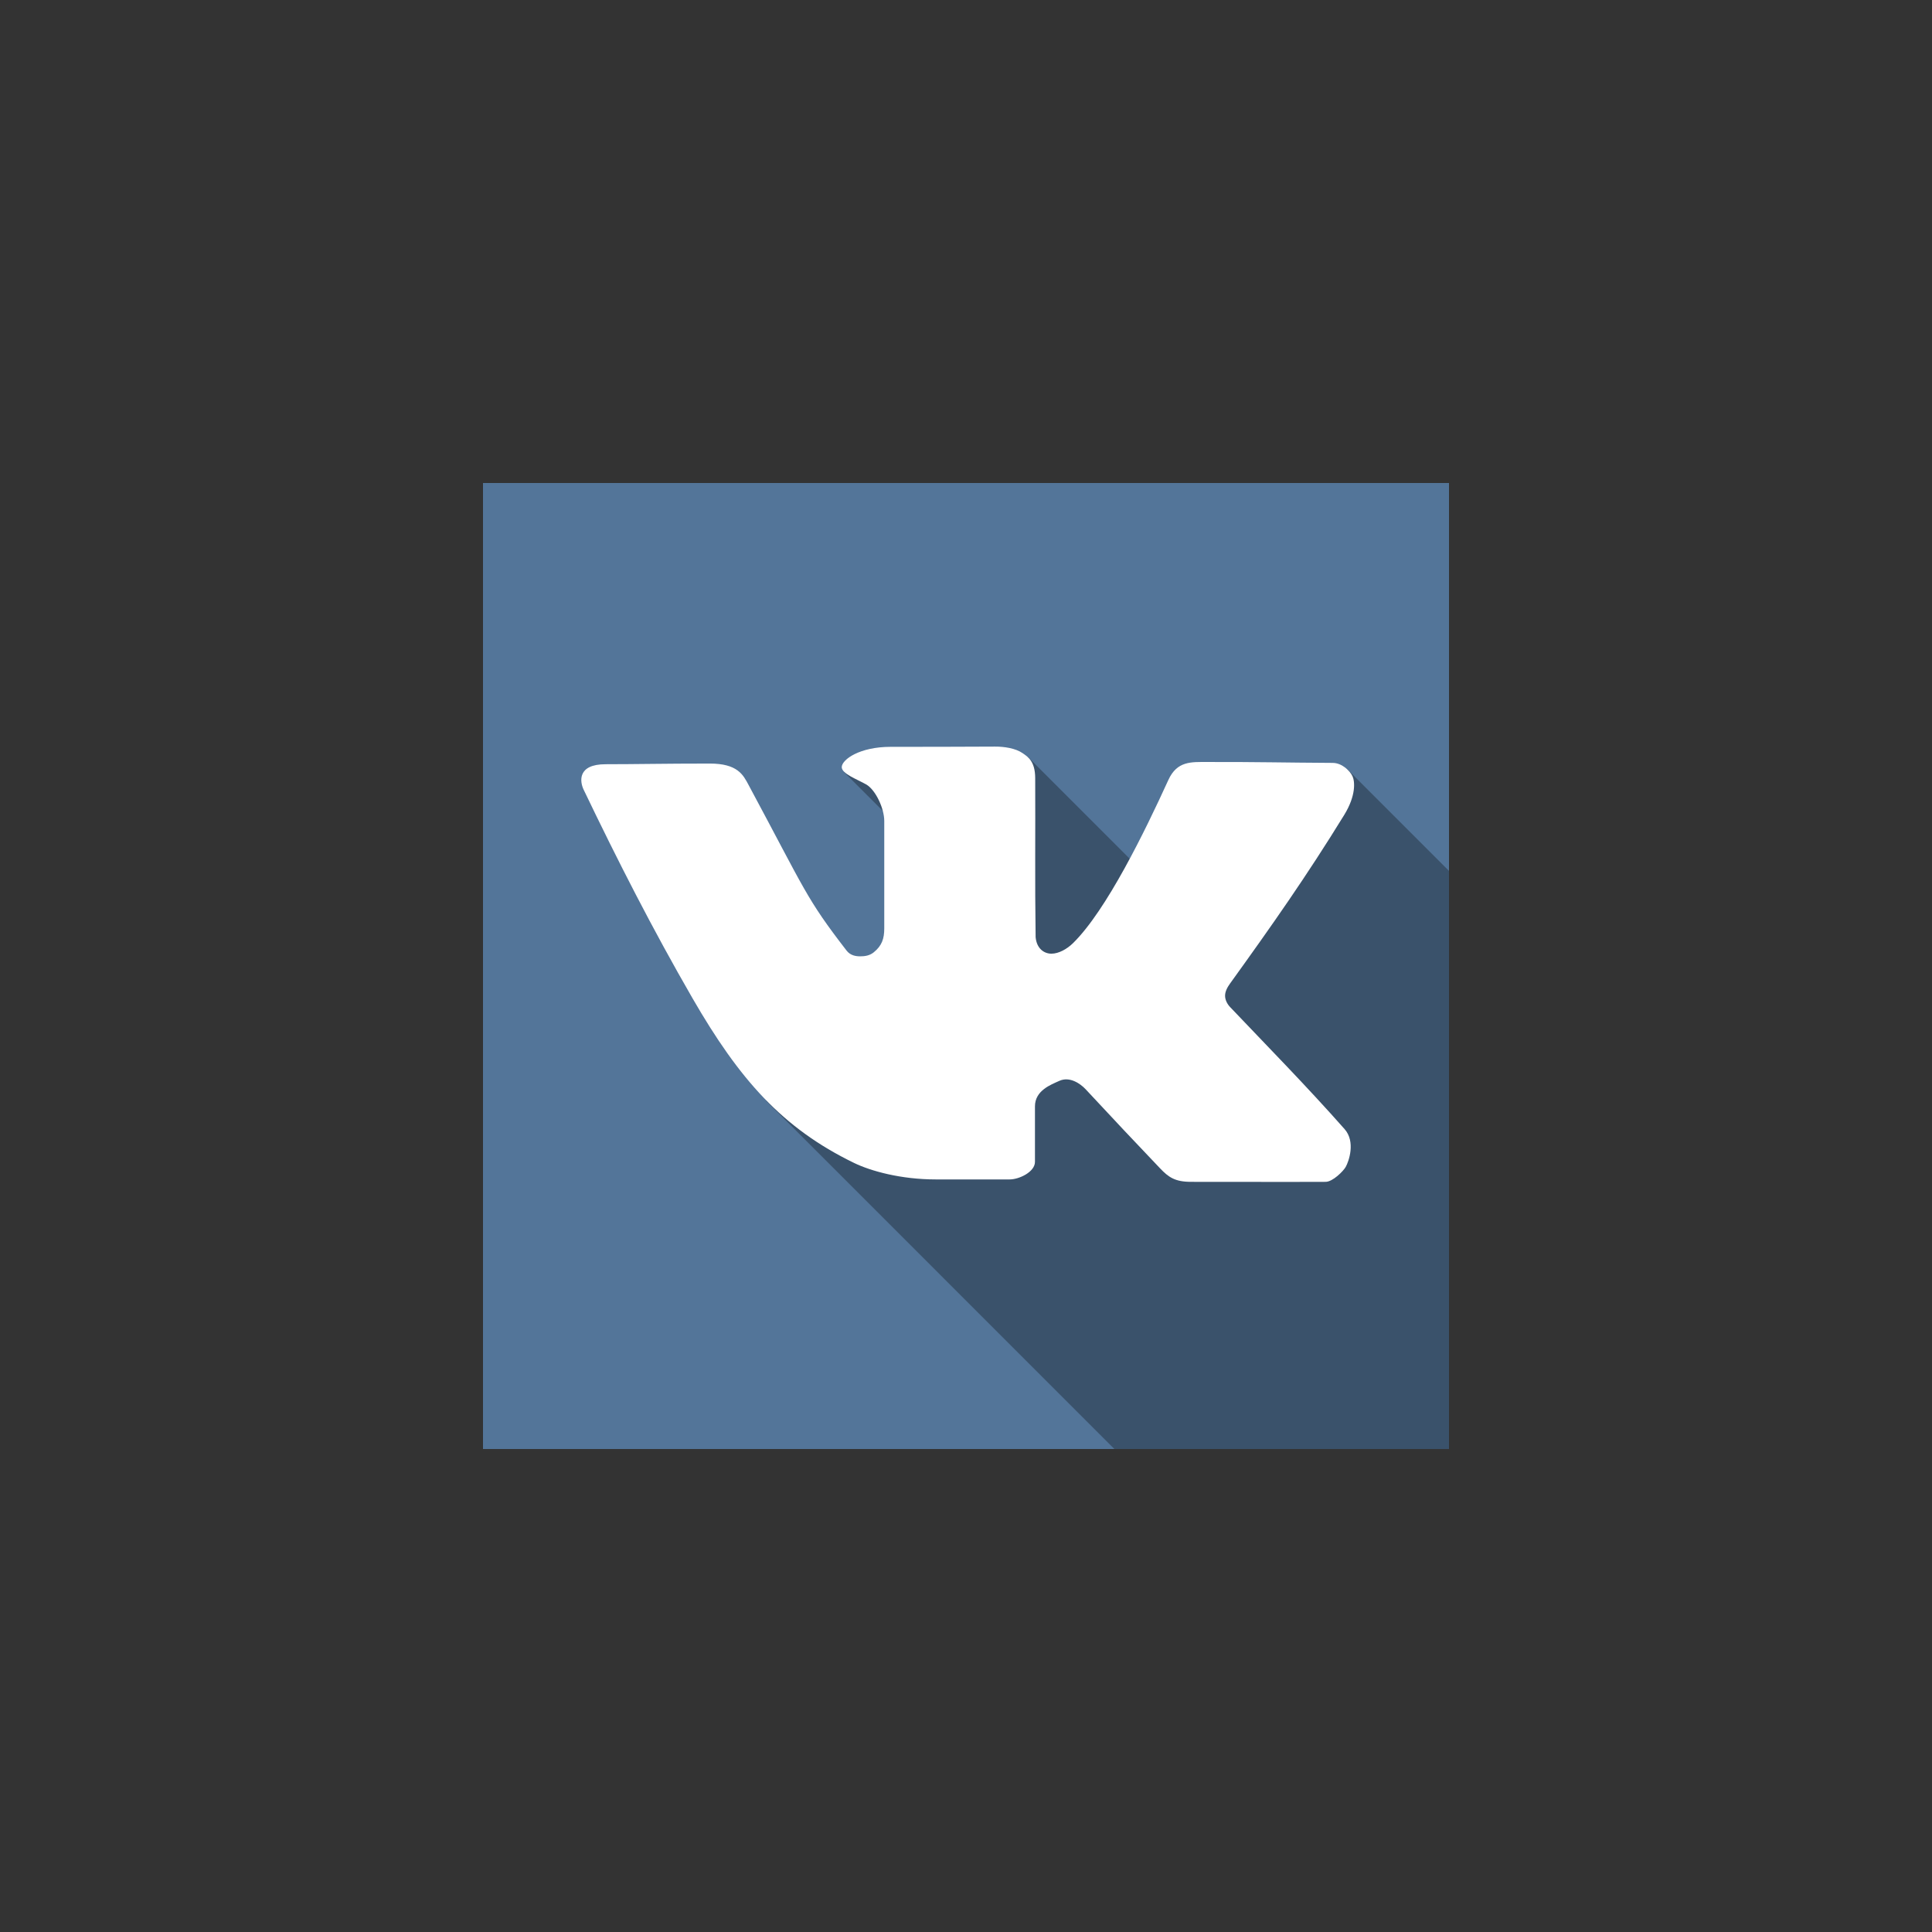<?xml version="1.0" encoding="UTF-8" standalone="no" ?>
<!DOCTYPE svg PUBLIC "-//W3C//DTD SVG 1.1//EN" "http://www.w3.org/Graphics/SVG/1.1/DTD/svg11.dtd">
<svg xmlns="http://www.w3.org/2000/svg" xmlns:xlink="http://www.w3.org/1999/xlink" version="1.1" width="400" height="400" viewBox="0 0 400 400" xml:space="preserve">
<rect x="0" y="0" width="400" height="400" fill="#333333" stroke="none"/>
<desc>Created with Fabric.js 3.6.2</desc>
<defs>
</defs>
<g transform="matrix(0.4 0 0 0.4 200 200)" id="rect2989-1"  >
<path style="stroke: none; stroke-width: 1; stroke-dasharray: none; stroke-linecap: butt; stroke-dashoffset: 0; stroke-linejoin: miter; stroke-miterlimit: 4; fill: rgb(83,117,153); fill-rule: nonzero; opacity: 1;"  transform=" translate(-250, -802.36)" d="m 0 552.362 l 0 500 l 500 0 l 0 -500 z" stroke-linecap="round" />
</g>
<g transform="matrix(0.4 0 0 0.4 229.31 228.4)" id="path2998"  >
<path style="stroke: none; stroke-width: 1; stroke-dasharray: none; stroke-linecap: butt; stroke-dashoffset: 0; stroke-linejoin: miter; stroke-miterlimit: 4; fill: rgb(0,0,0); fill-rule: nonzero; opacity: 0.3;"  transform=" translate(-323.27, -321.01)" d="M 500 200.804 L 500 500 L 326.784 500 L 146.535 319.751 L 251.106 213.894 L 186.657 149.446 l 95.609 -7.426 l 70 70 l 94.966 -63.983 z" stroke-linecap="round" />
</g>
<g transform="matrix(0.4 0 0 0.4 200.35 199.64)" id="rect2989-7"  >
<path style="stroke: none; stroke-width: 1; stroke-dasharray: none; stroke-linecap: butt; stroke-dashoffset: 0; stroke-linejoin: miter; stroke-miterlimit: 4; fill: rgb(255,255,255); fill-rule: nonzero; opacity: 1;"  transform=" translate(-250.87, -249.1)" d="M 264.969 136.438 C 243.681 136.537 230.106 136.562 210.969 136.562 C 194.962 136.562 185.973 143.042 185.688 146.906 C 185.426 150.44 193.595 153.297 198.562 156.156 C 203.357 159.129 207.688 168.564 207.688 174.938 L 207.688 230.531 C 207.688 235.814 206.487 239.494 202.219 242.938 C 200.186 244.578 197.769 245.014 195.156 245 C 193.042 244.989 190.167 244.593 188.188 242.031 C 167.104 214.74 167.035 211.37 137.5 156.375 C 136.068 153.708 134.652 150.878 131.719 148.75 C 128.785 146.622 124.438 145.219 117.469 145.219 C 93.729 145.219 79.078 145.562 63.469 145.562 C 48.694 145.562 50.115 154.623 52.094 158.75 C 69.808 195.686 87.793 230.953 108.469 266.75 C 132.681 308.671 154.817 333.851 192.062 351.938 C 200.708 356.136 216.296 360.469 234.312 360.469 L 272.594 360.469 C 277.512 360.469 285.688 356.588 285.688 351.375 L 285.688 322.656 C 285.688 314.443 293.876 311.457 298.344 309.438 C 303.607 307.058 309.126 310.809 311.906 313.781 C 333.307 336.66 330.875 334.171 350.375 354.656 C 354.781 359.285 358.109 361.719 366.438 361.719 C 422.679 361.719 422.725 361.826 436.156 361.719 C 439.844 361.689 445.321 356.157 446.531 354 C 448.129 351.153 451.761 340.991 445.938 334.406 C 426.173 312.056 406.027 291.592 386.719 271.281 C 385.247 269.733 384.134 267.636 384.094 265.5 C 384.05 263.164 385.353 260.896 386.719 259 C 408.374 228.943 426.262 203.491 445.719 171.875 C 452.043 161.598 451.225 154.319 450.062 151.812 C 448.716 148.909 444.571 144.9 439.812 144.875 C 413.83 144.729 402.592 144.365 374.875 144.406 C 366.596 144.418 359.265 143.783 354.719 153.75 C 342.537 180.459 322.663 221.214 305.406 238.156 C 302.22 241.283 297.964 243.607 294.25 243.625 C 290.536 243.643 286.586 241.113 286.031 235.062 C 285.606 205.994 285.96 181.195 285.812 152.719 C 285.768 144.015 282.097 141.775 279.312 139.844 C 275.535 137.224 269.566 136.416 264.969 136.438 z" stroke-linecap="round" />
</g>
</svg>